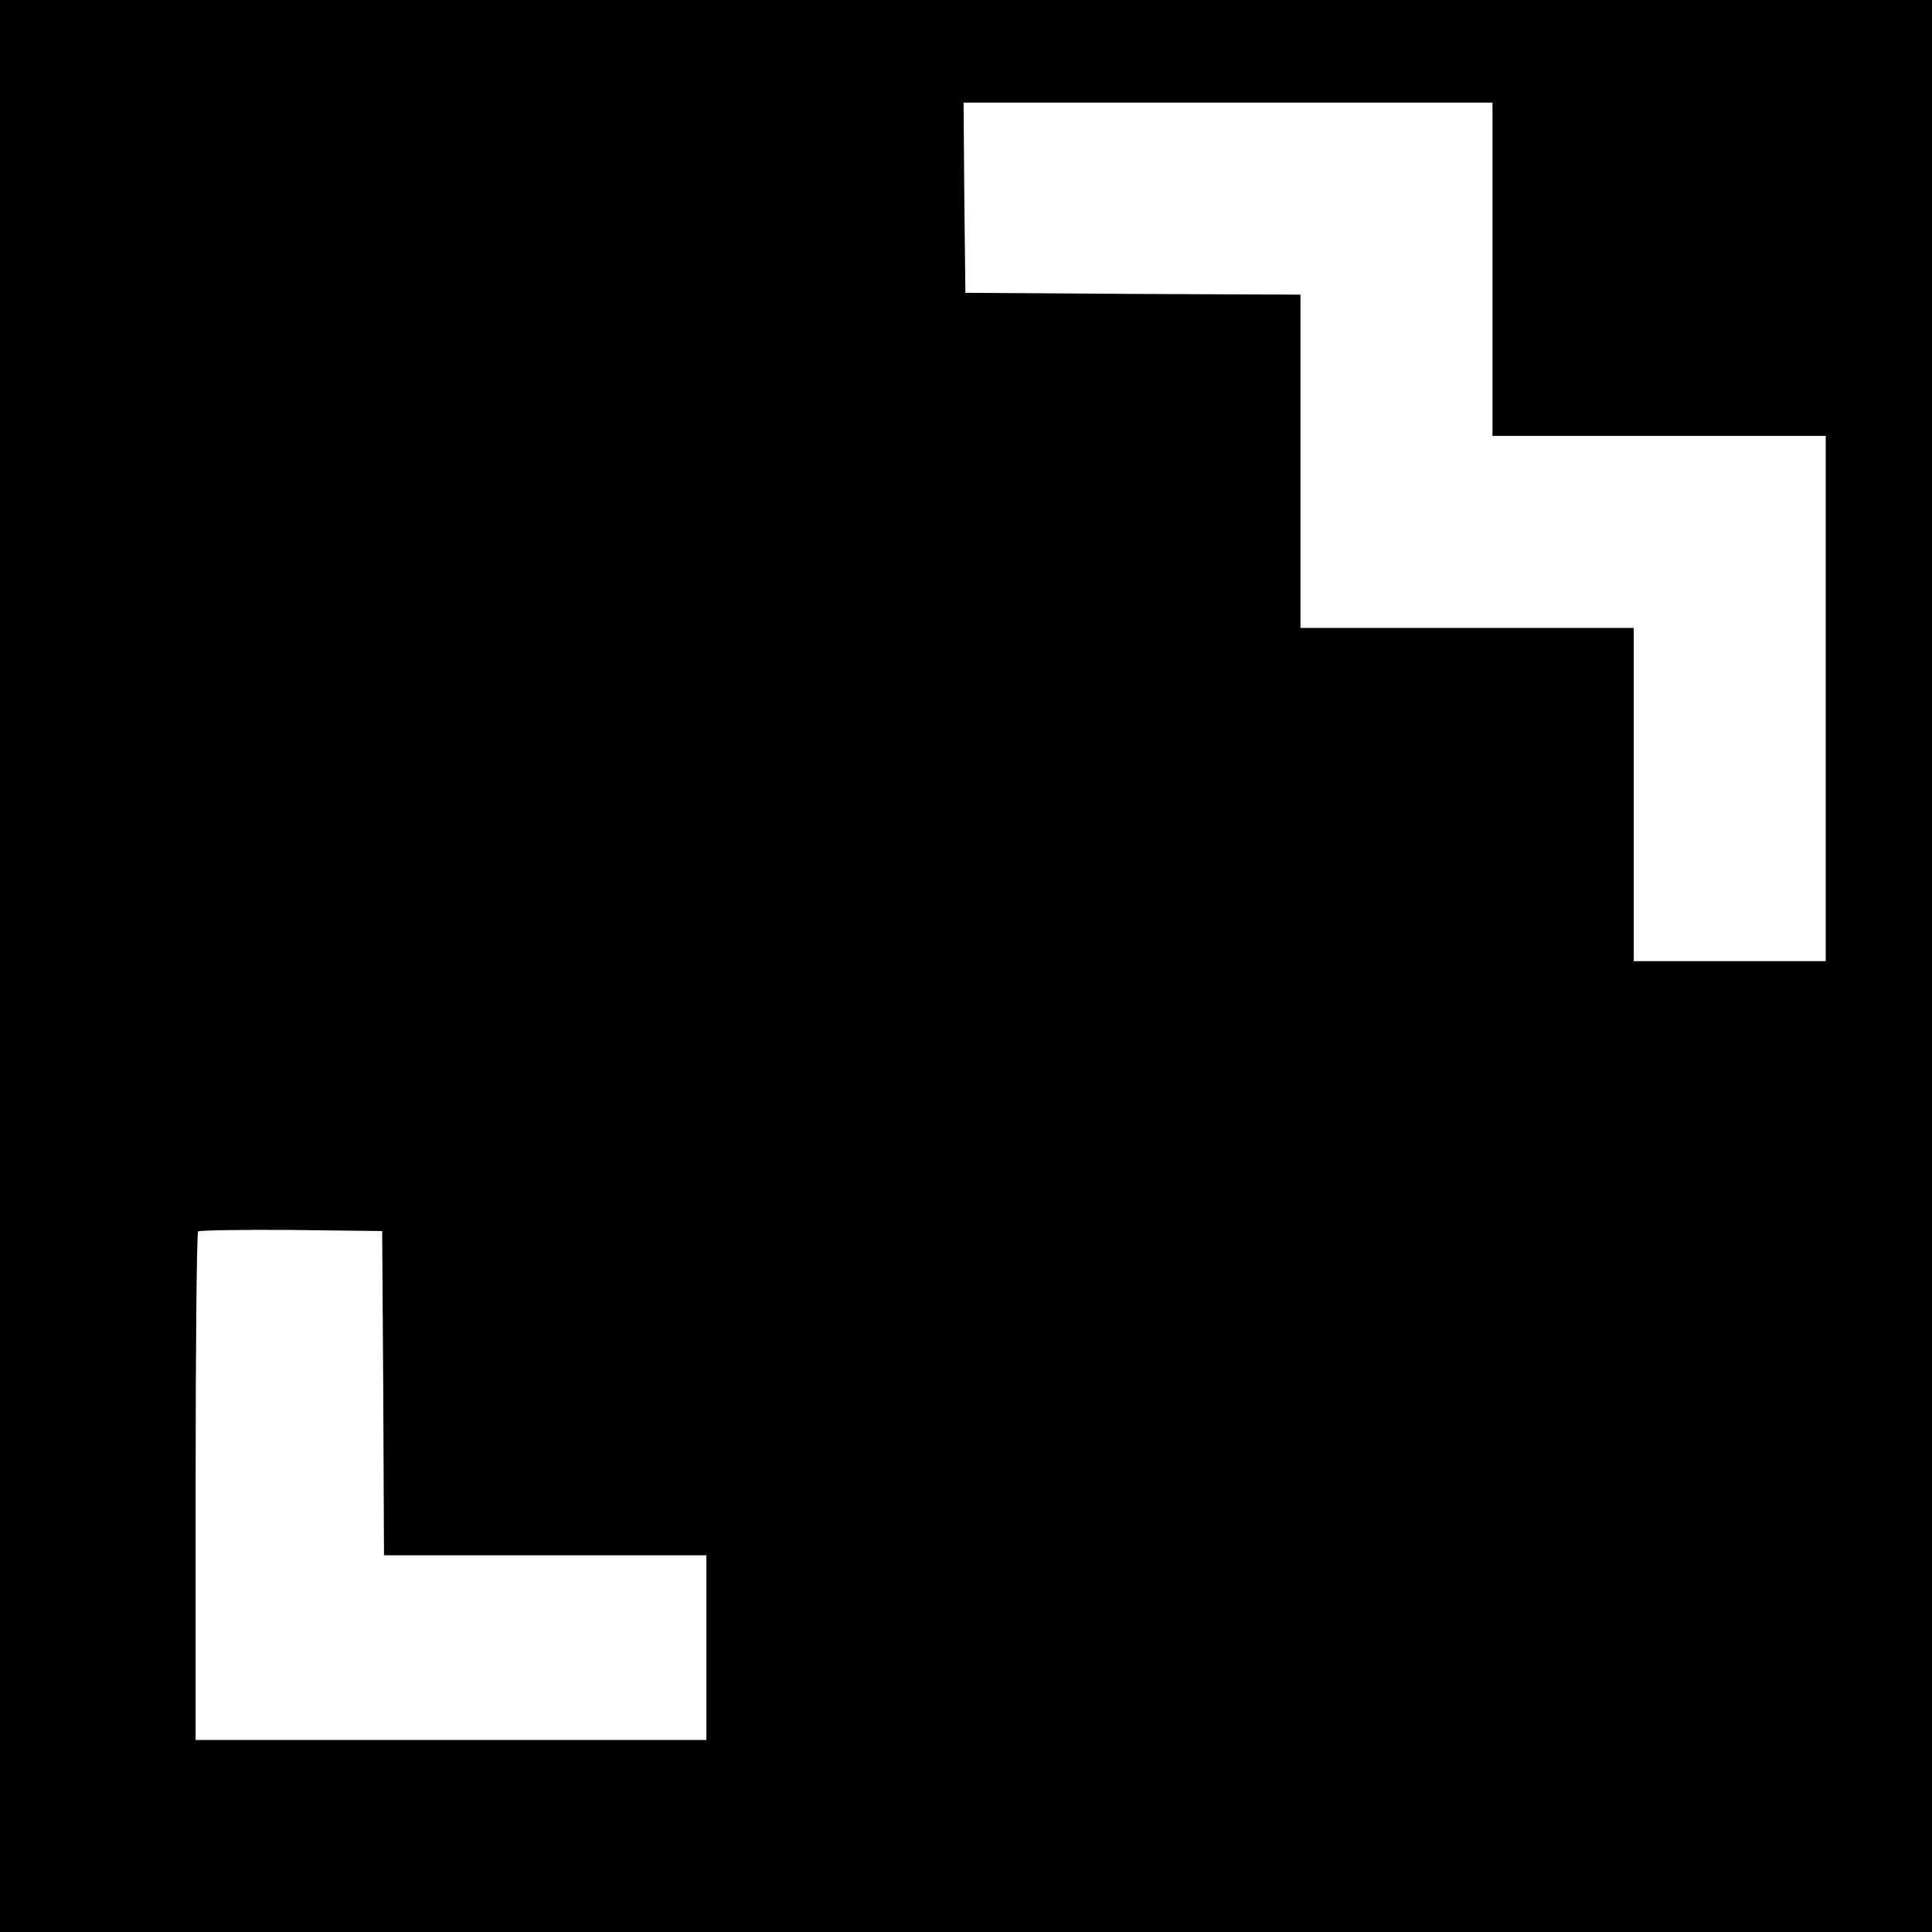 <?xml version="1.0" standalone="no"?>
<!DOCTYPE svg PUBLIC "-//W3C//DTD SVG 20010904//EN"
 "http://www.w3.org/TR/2001/REC-SVG-20010904/DTD/svg10.dtd">
<svg version="1.0" xmlns="http://www.w3.org/2000/svg"
 width="16pt" height="16pt" viewBox="0 0 16 16"
 preserveAspectRatio="xMidYMid meet">
<g transform="translate(0,16) scale(0.003,-0.003)"
fill="#000000" stroke="none">
<path d="M0 2790 l0 -2790 2790 0 2790 0 0 2790 0 2790 -2790 0 -2790 0 0
-2790z m4120 1800 l0 -460 460 0 460 0 0 -725 0 -725 -265 0 -265 0 0 460 0
460 -460 0 -460 0 0 460 0 460 -462 2 -463 3 -3 263 -2 262 730 0 730 0 0
-460z m-3062 -3102 l2 -448 445 0 445 0 0 -255 0 -255 -705 0 -705 0 0 698 c0
384 3 702 7 706 4 3 119 5 257 4 l251 -3 3 -447z"/>
</g>
</svg>
